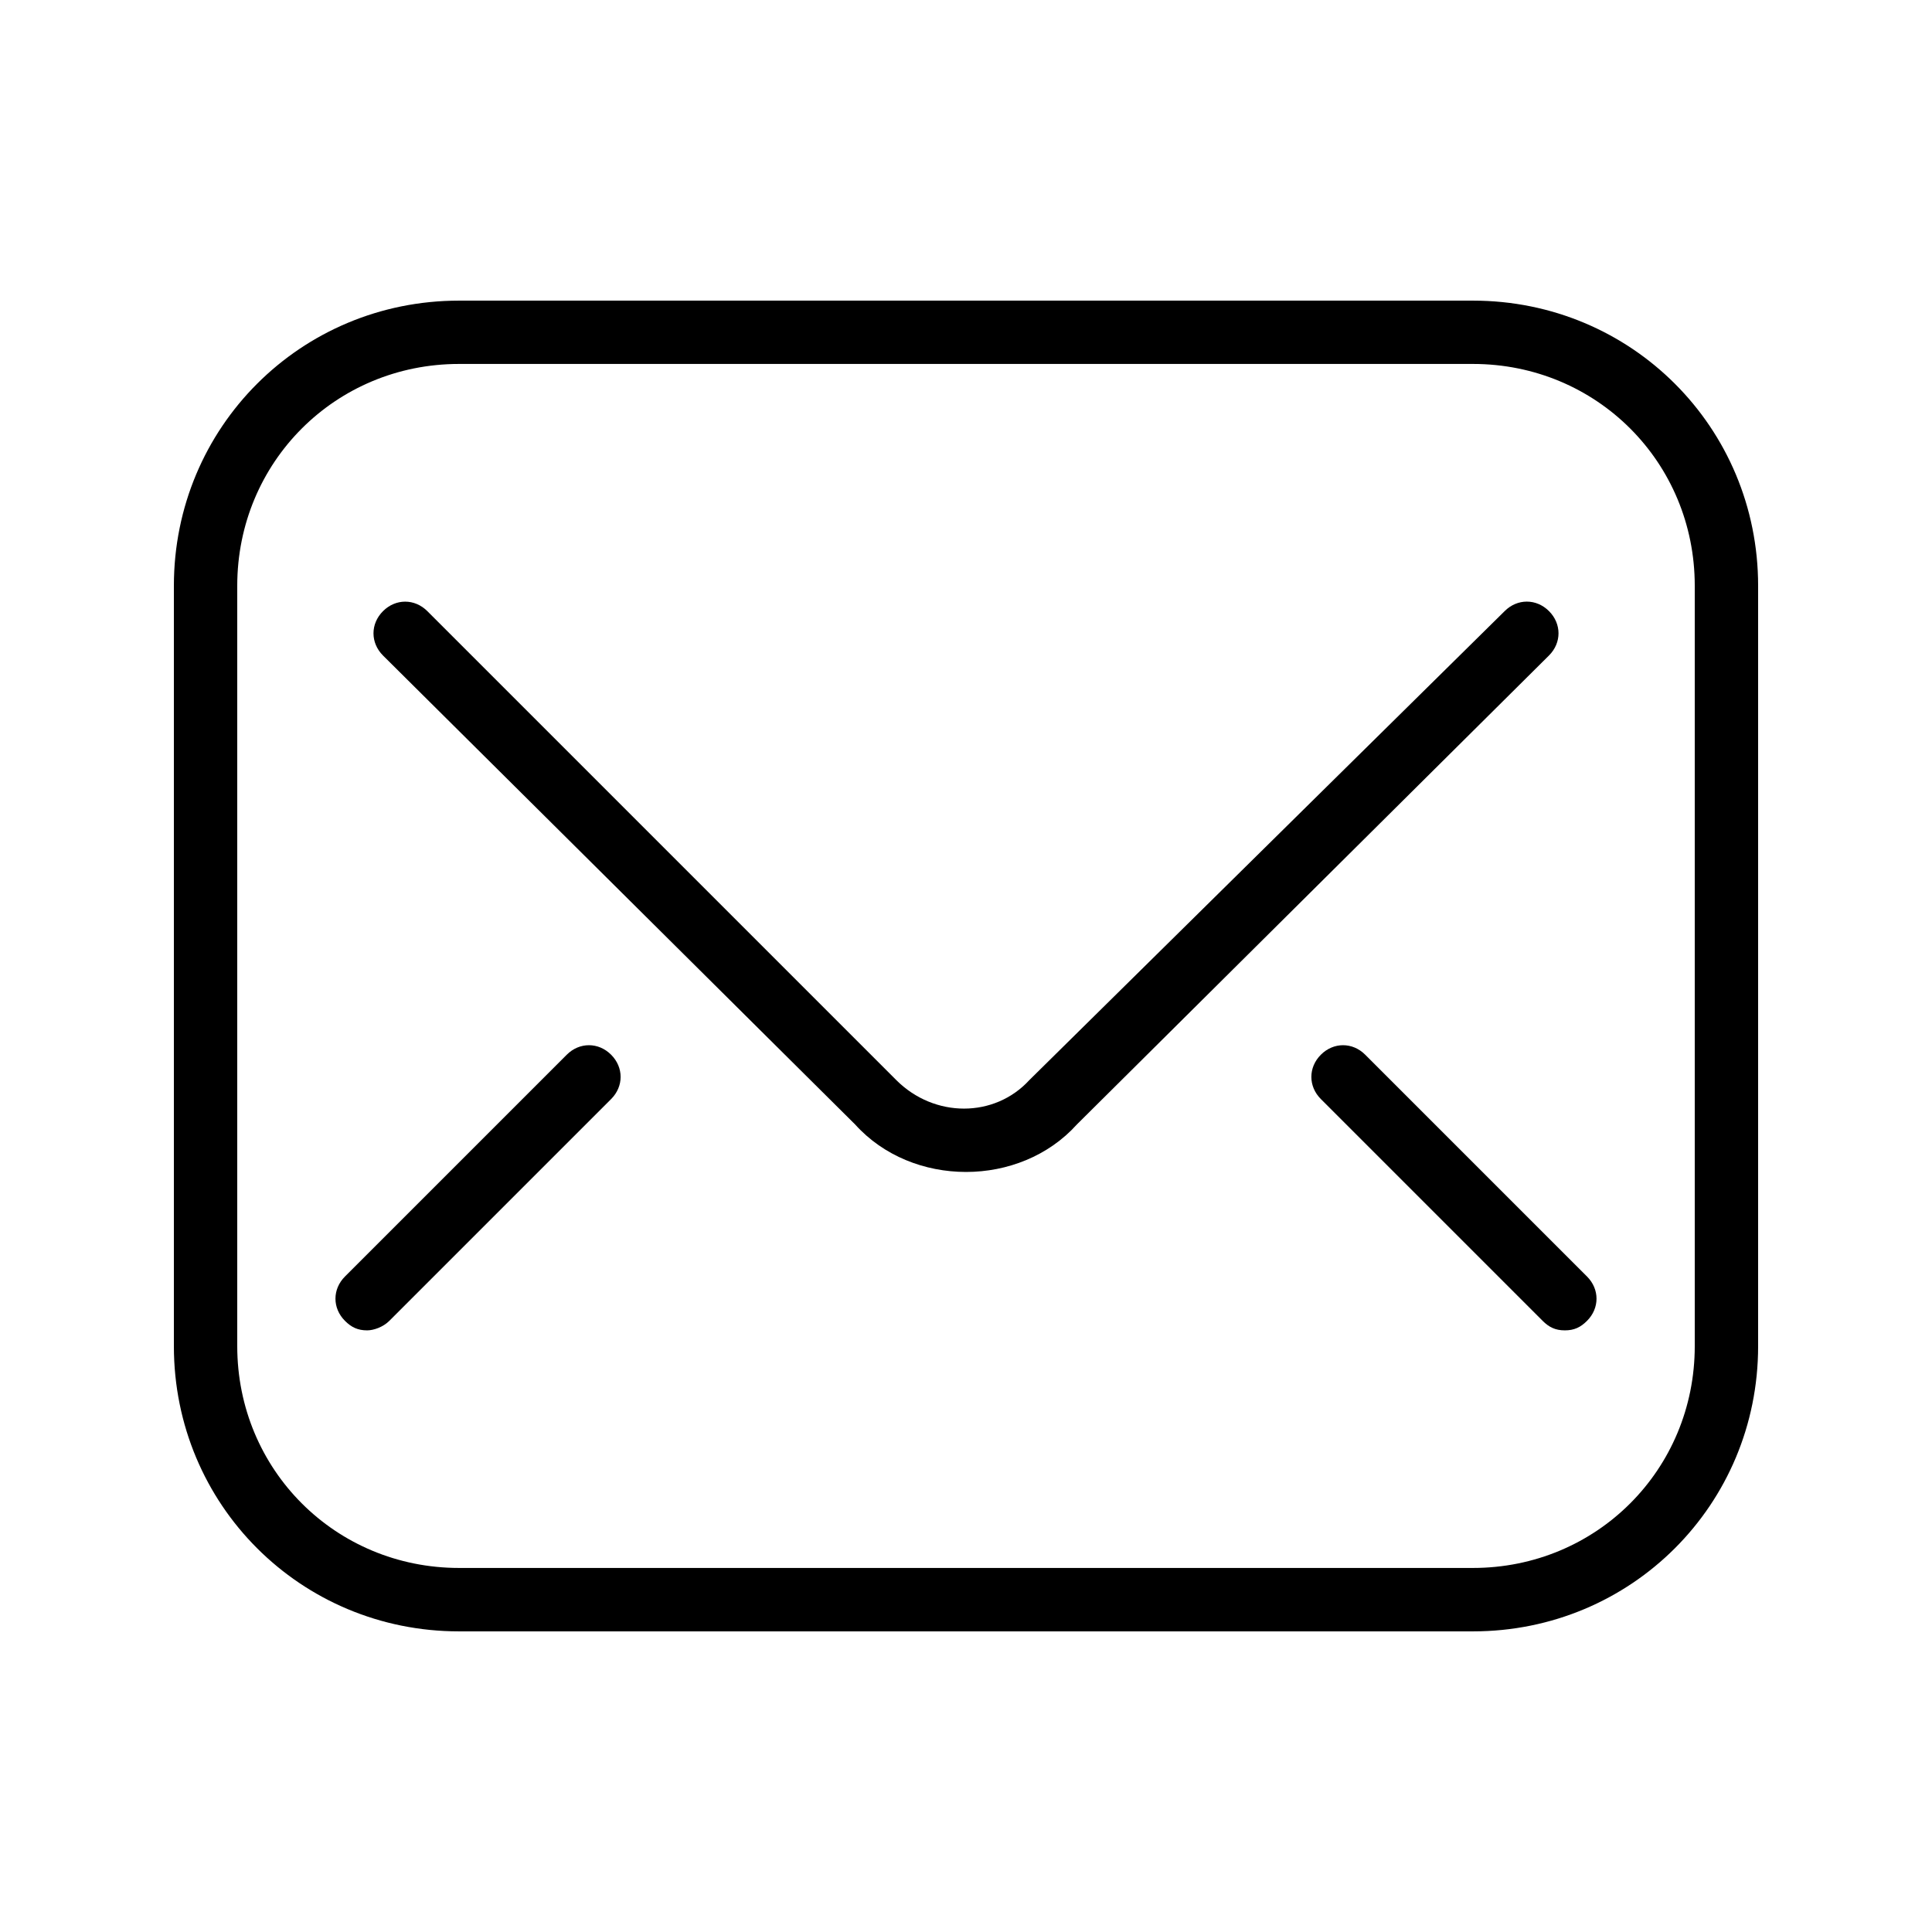 <?xml version="1.0" encoding="UTF-8"?>
<!-- Uploaded to: ICON Repo, www.iconrepo.com, Generator: ICON Repo Mixer Tools -->
<svg fill="#000000" width="800px" height="800px" version="1.1" viewBox="144 144 512 512" xmlns="http://www.w3.org/2000/svg">
 <g>
  <path d="m534.35 576.33h-268.7c-41.984 0-75.57-33.586-75.57-75.57v-201.52c0-41.984 33.586-75.57 75.57-75.57h268.7c41.984 0 75.57 33.586 75.57 75.57v201.52c0 41.984-33.586 75.57-75.57 75.57zm-268.7-335.88c-32.746 0-58.777 26.031-58.777 58.777v201.52c0 32.746 26.031 58.777 58.777 58.777h268.7c32.746 0 58.777-26.031 58.777-58.777v-201.52c0-32.746-26.031-58.777-58.777-58.777z"/>
  <path d="m400 454.58c-10.914 0-21.832-4.199-29.391-12.594l-125.11-124.27c-3.359-3.359-3.359-8.398 0-11.754 3.359-3.359 8.398-3.359 11.754 0l124.27 124.27c10.078 10.078 26.031 10.078 35.266 0l125.96-124.28c3.359-3.359 8.398-3.359 11.754 0 3.359 3.359 3.359 8.398 0 11.754l-125.11 124.28c-7.555 8.395-18.473 12.594-29.387 12.594z"/>
  <path d="m558.7 496.56c-2.519 0-4.199-0.84-5.879-2.519l-58.777-58.777c-3.359-3.359-3.359-8.398 0-11.754 3.359-3.359 8.398-3.359 11.754 0l58.777 58.777c3.359 3.359 3.359 8.398 0 11.754-1.676 1.68-3.356 2.519-5.875 2.519z"/>
  <path d="m241.3 496.56c-2.519 0-4.199-0.84-5.879-2.519-3.359-3.359-3.359-8.398 0-11.754l58.777-58.777c3.359-3.359 8.398-3.359 11.754 0 3.359 3.359 3.359 8.398 0 11.754l-58.777 58.777c-1.676 1.68-4.195 2.519-5.875 2.519z"/>
 </g>
</svg>
